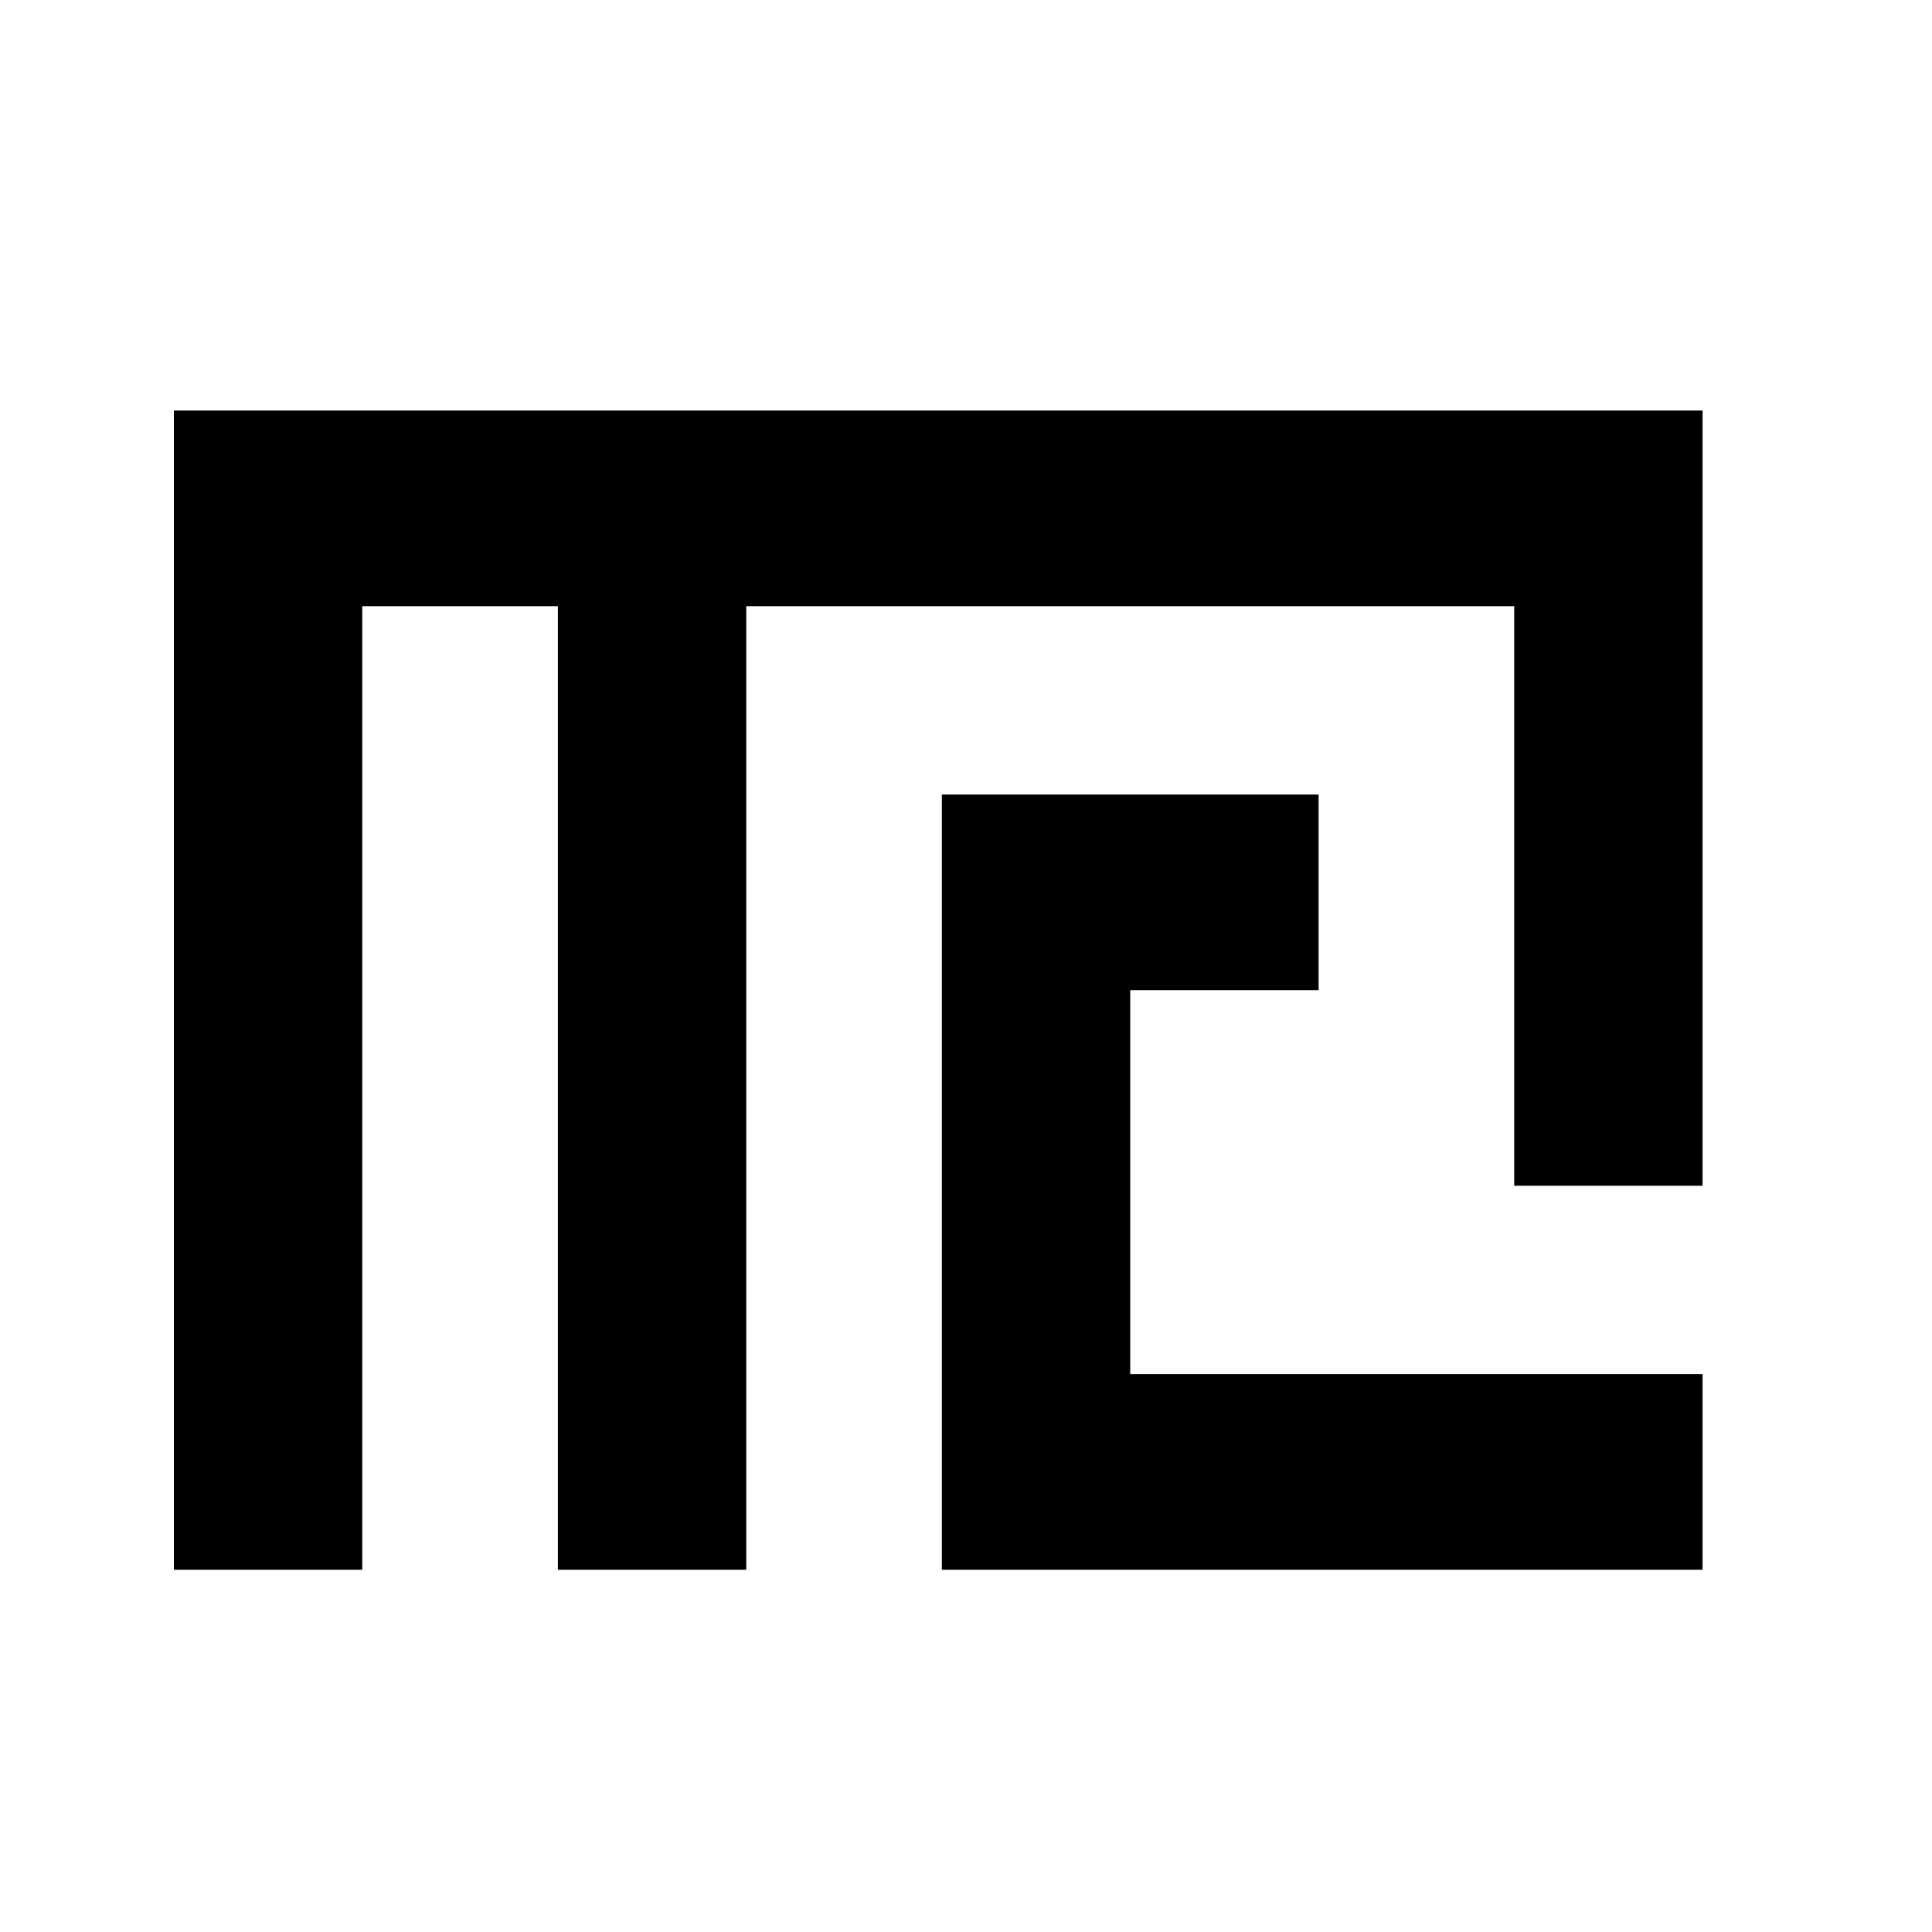 <?xml version="1.0" standalone="no"?>
<!DOCTYPE svg PUBLIC "-//W3C//DTD SVG 20010904//EN"
 "http://www.w3.org/TR/2001/REC-SVG-20010904/DTD/svg10.dtd">
<svg version="1.0" xmlns="http://www.w3.org/2000/svg"
 width="16pt" height="16pt" viewBox="0 0 16 16"
 preserveAspectRatio="xMidYMid meet">
<g transform="translate(0,16) scale(0.006,-0.006)"
fill="#000000" stroke="none">
<path d="M240 1300 l0 -800 130 0 130 0 0 665 0 665 135 0 135 0 0 -665 0
-665 130 0 130 0 0 665 0 665 530 0 530 0 0 -400 0 -400 130 0 130 0 0 535 0
535 -1055 0 -1055 0 0 -800z"/>
<path d="M1300 1035 l0 -535 525 0 525 0 0 135 0 135 -395 0 -395 0 0 265 0
265 130 0 130 0 0 135 0 135 -260 0 -260 0 0 -535z"/>
</g>
</svg>
